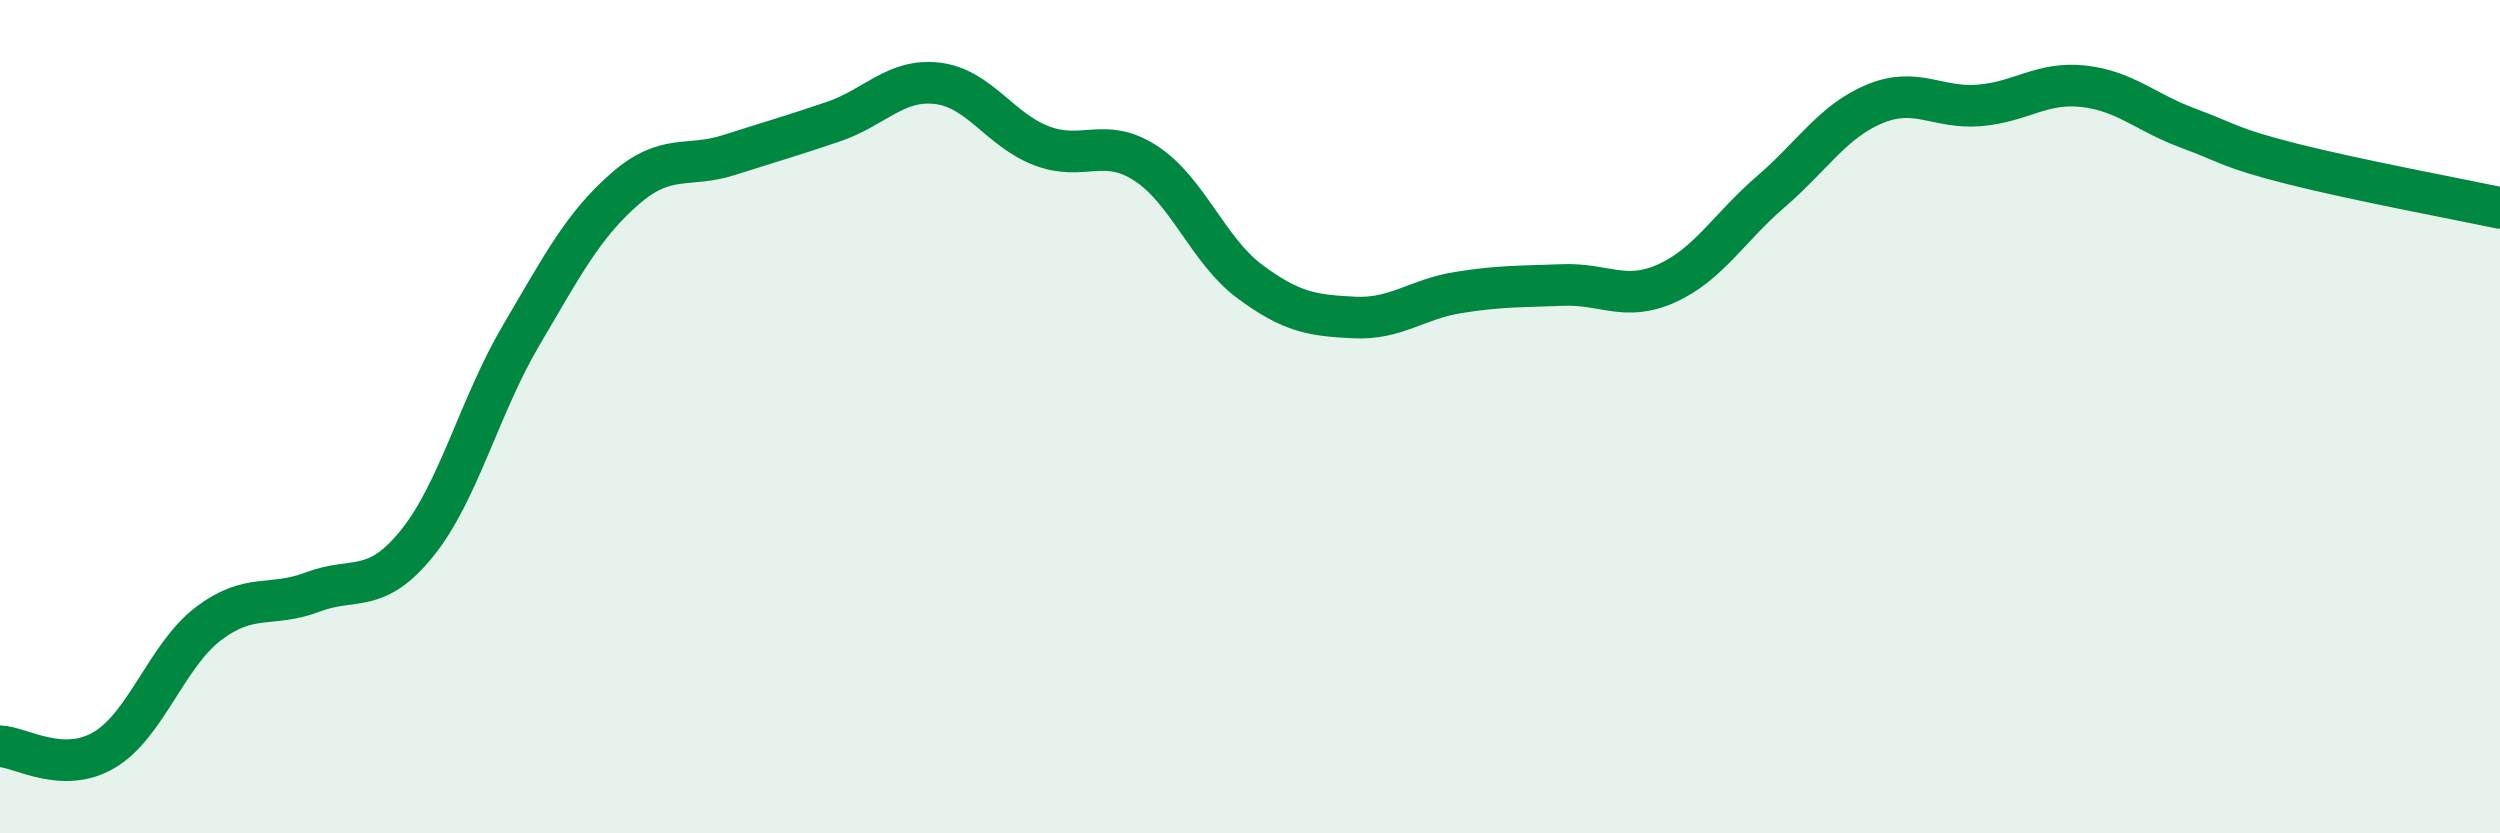 
    <svg width="60" height="20" viewBox="0 0 60 20" xmlns="http://www.w3.org/2000/svg">
      <path
        d="M 0,17.91 C 0.5,17.93 1.5,18.59 2.5,18 C 3.5,17.41 4,15.73 5,14.97 C 6,14.21 6.5,14.59 7.5,14.21 C 8.5,13.83 9,14.28 10,13.05 C 11,11.82 11.5,9.76 12.5,8.06 C 13.5,6.36 14,5.4 15,4.53 C 16,3.66 16.5,4.04 17.5,3.72 C 18.5,3.4 19,3.26 20,2.92 C 21,2.58 21.5,1.88 22.5,2 C 23.5,2.12 24,3.12 25,3.5 C 26,3.88 26.5,3.27 27.5,3.92 C 28.5,4.57 29,6.02 30,6.76 C 31,7.5 31.5,7.57 32.5,7.62 C 33.5,7.67 34,7.18 35,7.02 C 36,6.86 36.5,6.88 37.5,6.84 C 38.5,6.8 39,7.25 40,6.8 C 41,6.35 41.5,5.46 42.5,4.6 C 43.5,3.74 44,2.9 45,2.49 C 46,2.08 46.5,2.61 47.5,2.53 C 48.5,2.45 49,1.96 50,2.07 C 51,2.18 51.5,2.7 52.5,3.07 C 53.5,3.44 53.5,3.55 55,3.93 C 56.5,4.31 59,4.78 60,4.99L60 20L0 20Z"
        fill="#008740"
        opacity="0.1"
        stroke-linecap="round"
        stroke-linejoin="round"
      />
      <path
        d="M 0,17.91 C 0.5,17.93 1.5,18.59 2.5,18 C 3.5,17.41 4,15.73 5,14.97 C 6,14.21 6.5,14.59 7.5,14.21 C 8.5,13.83 9,14.28 10,13.05 C 11,11.82 11.5,9.76 12.5,8.06 C 13.5,6.36 14,5.4 15,4.53 C 16,3.66 16.5,4.04 17.5,3.72 C 18.5,3.4 19,3.26 20,2.92 C 21,2.58 21.5,1.88 22.5,2 C 23.5,2.12 24,3.12 25,3.5 C 26,3.88 26.5,3.27 27.5,3.92 C 28.5,4.57 29,6.02 30,6.76 C 31,7.5 31.5,7.57 32.5,7.62 C 33.5,7.67 34,7.18 35,7.02 C 36,6.86 36.5,6.88 37.5,6.84 C 38.5,6.8 39,7.25 40,6.8 C 41,6.35 41.5,5.46 42.5,4.6 C 43.5,3.74 44,2.9 45,2.49 C 46,2.08 46.5,2.61 47.5,2.53 C 48.5,2.45 49,1.96 50,2.07 C 51,2.18 51.5,2.7 52.5,3.07 C 53.5,3.44 53.5,3.55 55,3.93 C 56.5,4.31 59,4.78 60,4.99"
        stroke="#008740"
        stroke-width="1"
        fill="none"
        stroke-linecap="round"
        stroke-linejoin="round"
      />
    </svg>
  